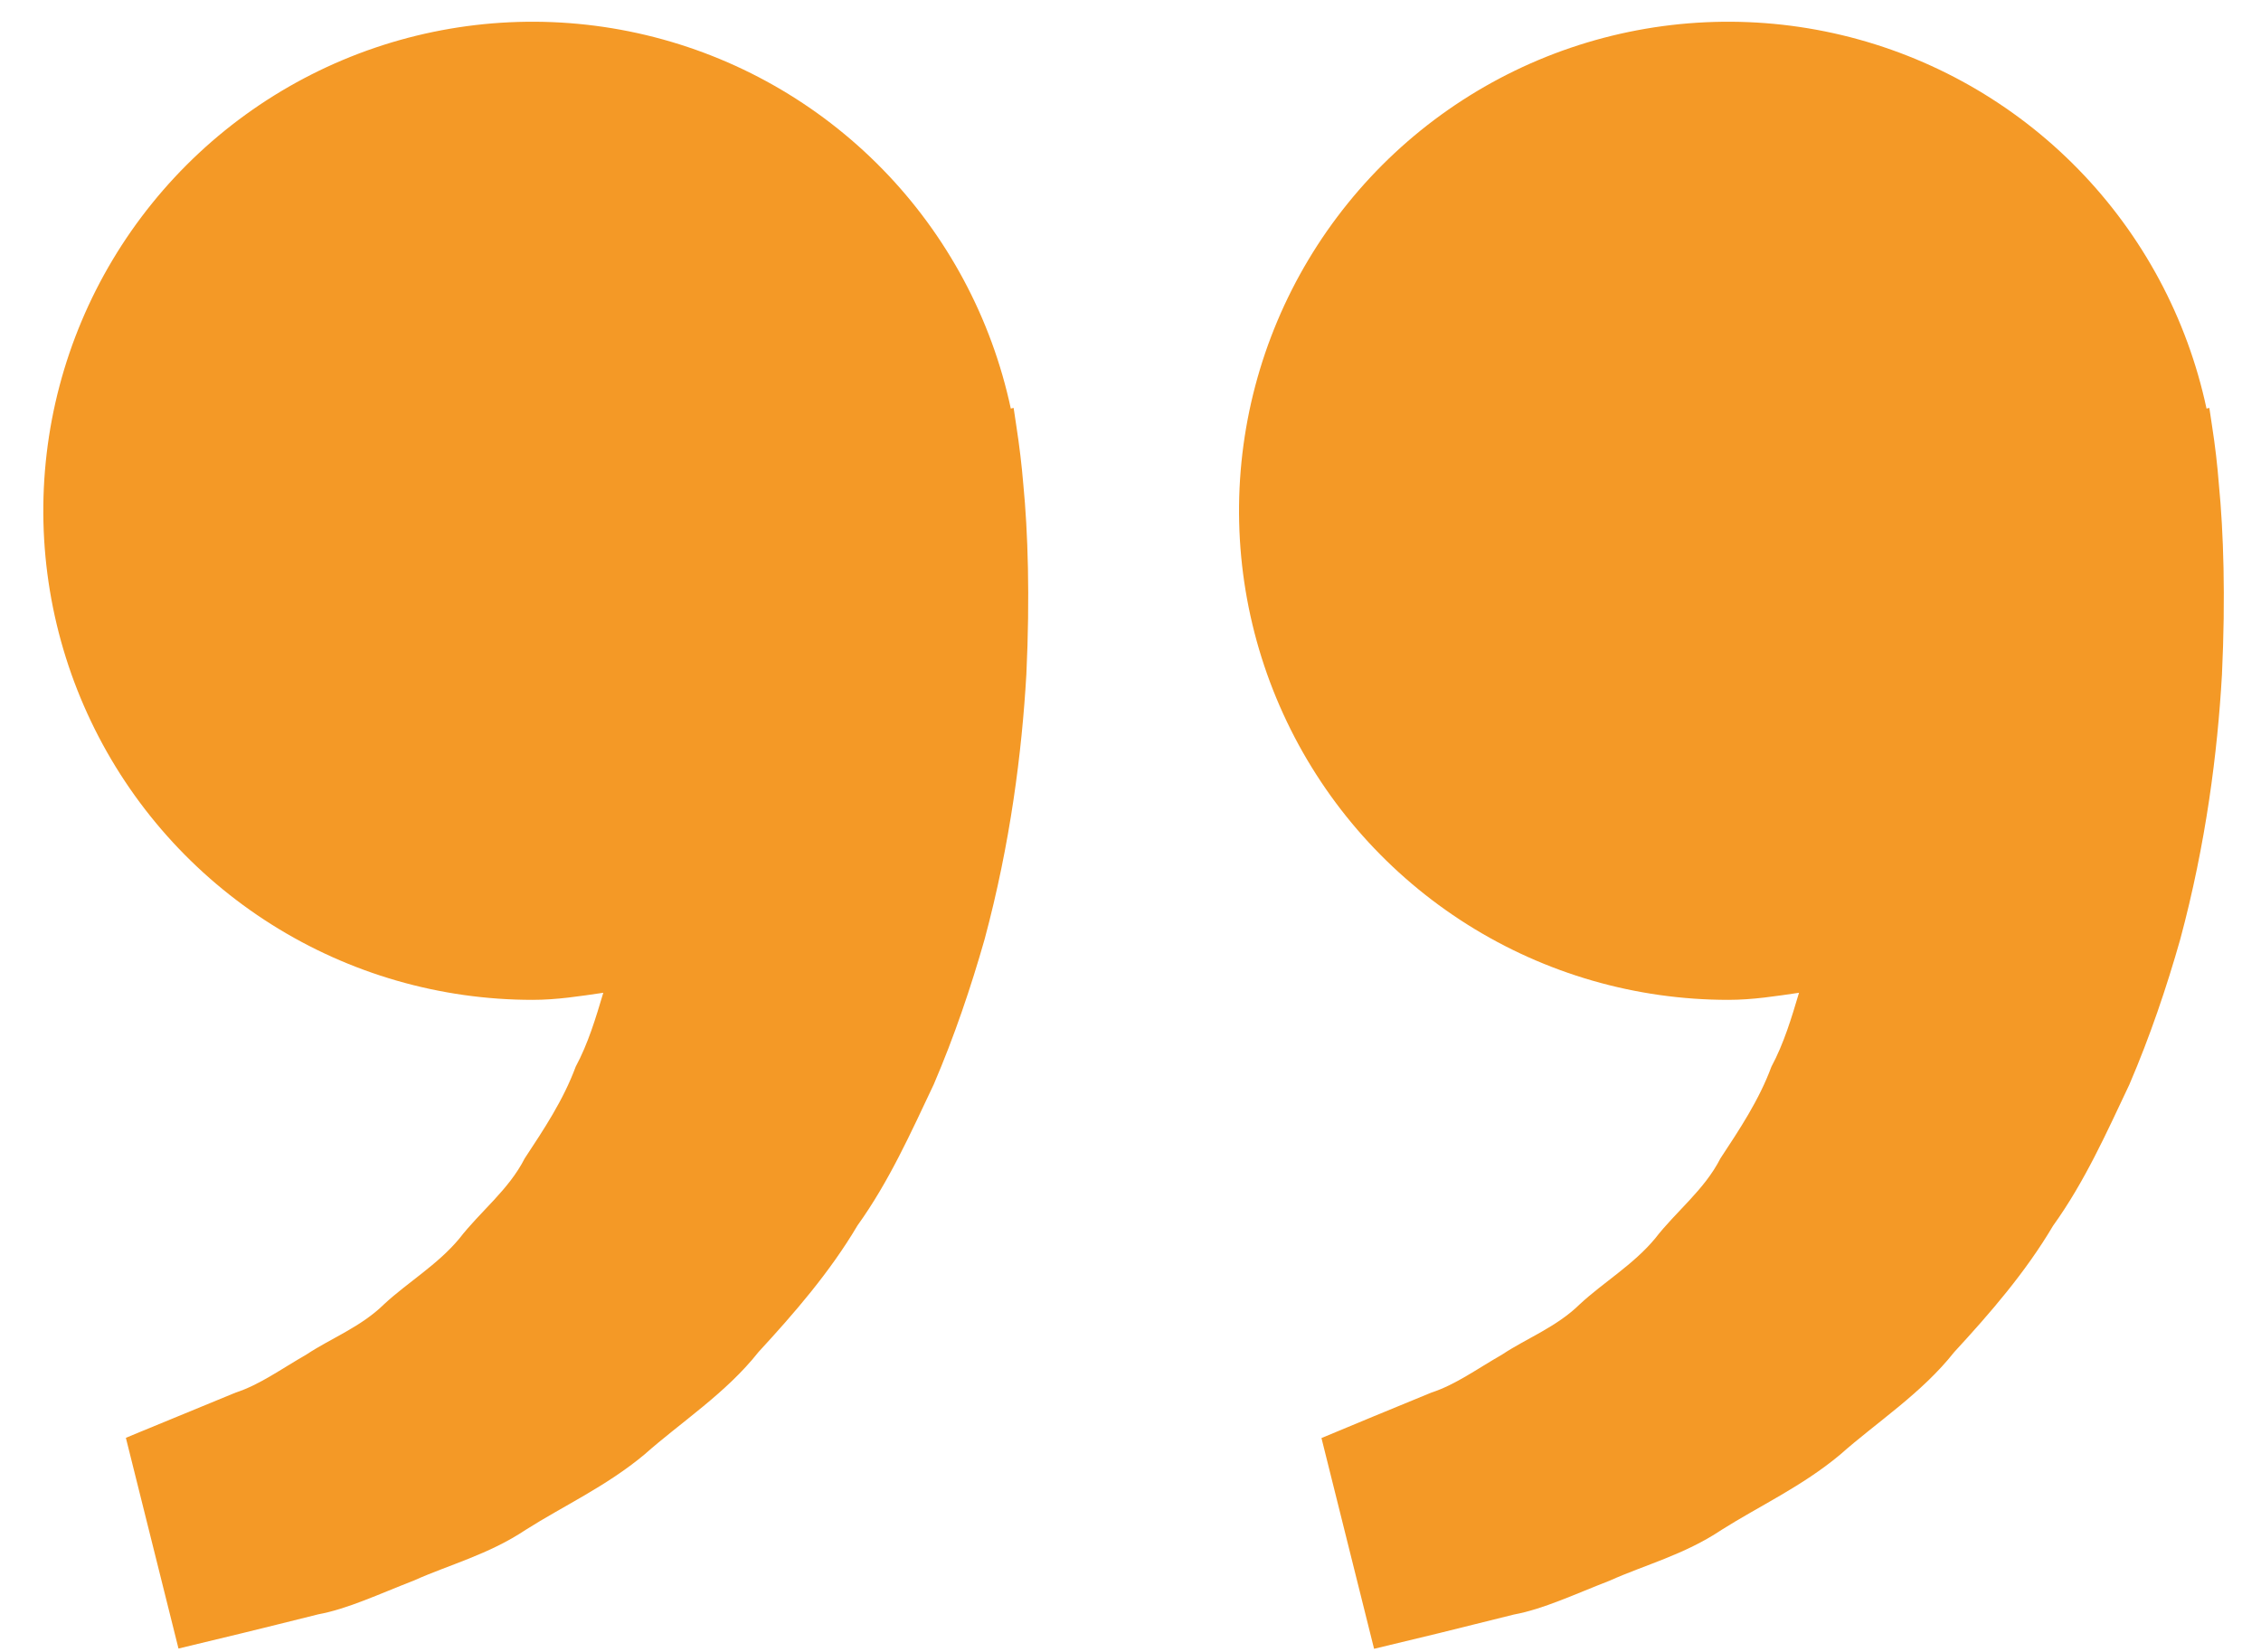 <svg width="52" height="38" viewBox="0 0 52 38" fill="none" xmlns="http://www.w3.org/2000/svg">
<path d="M50.875 9.803L50.812 9.383L50.747 9.398C50.303 7.32 49.28 5.411 47.796 3.891C46.312 2.371 44.428 1.302 42.361 0.808C40.295 0.314 38.131 0.416 36.12 1.1C34.109 1.785 32.333 3.025 30.998 4.677C29.662 6.329 28.822 8.325 28.573 10.435C28.325 12.545 28.679 14.682 29.595 16.599C30.51 18.516 31.95 20.134 33.747 21.267C35.544 22.4 37.626 23.001 39.75 23C40.307 23 40.842 22.915 41.375 22.837C41.202 23.418 41.025 24.008 40.74 24.538C40.455 25.308 40.01 25.975 39.567 26.648C39.197 27.375 38.545 27.867 38.065 28.49C37.562 29.095 36.877 29.497 36.335 30C35.802 30.525 35.105 30.788 34.55 31.157C33.97 31.49 33.465 31.858 32.925 32.032L31.577 32.587L30.392 33.08L31.602 37.928L33.095 37.568C33.572 37.447 34.155 37.307 34.817 37.14C35.495 37.015 36.217 36.672 37.022 36.36C37.815 36.002 38.737 35.765 39.592 35.193C40.452 34.648 41.445 34.193 42.32 33.462C43.167 32.71 44.19 32.057 44.945 31.102C45.77 30.207 46.585 29.267 47.217 28.198C47.95 27.177 48.447 26.058 48.972 24.95C49.447 23.843 49.83 22.71 50.142 21.61C50.735 19.405 51 17.31 51.102 15.518C51.187 13.723 51.137 12.23 51.032 11.15C50.997 10.699 50.945 10.249 50.875 9.803ZM23.375 9.803L23.312 9.383L23.247 9.398C22.803 7.32 21.78 5.411 20.296 3.891C18.812 2.371 16.928 1.302 14.861 0.808C12.795 0.314 10.631 0.416 8.62 1.1C6.609 1.785 4.833 3.025 3.498 4.677C2.162 6.329 1.321 8.325 1.073 10.435C0.825 12.545 1.179 14.682 2.095 16.599C3.01 18.516 4.45 20.134 6.247 21.267C8.044 22.4 10.126 23.001 12.25 23C12.807 23 13.342 22.915 13.875 22.837C13.702 23.418 13.525 24.008 13.24 24.538C12.955 25.308 12.51 25.975 12.067 26.648C11.697 27.375 11.045 27.867 10.565 28.49C10.062 29.095 9.377 29.497 8.835 30C8.302 30.525 7.605 30.788 7.05 31.157C6.47 31.49 5.965 31.858 5.425 32.032L4.077 32.587C3.325 32.895 2.895 33.075 2.895 33.075L4.105 37.922L5.597 37.562C6.075 37.443 6.657 37.303 7.32 37.135C7.997 37.01 8.72 36.667 9.525 36.355C10.317 35.998 11.24 35.76 12.095 35.188C12.955 34.642 13.947 34.188 14.822 33.458C15.67 32.705 16.692 32.053 17.447 31.098C18.272 30.203 19.087 29.262 19.72 28.192C20.452 27.172 20.95 26.052 21.475 24.945C21.95 23.837 22.332 22.705 22.645 21.605C23.237 19.4 23.502 17.305 23.605 15.512C23.69 13.717 23.64 12.225 23.535 11.145C23.498 10.696 23.444 10.248 23.375 9.803Z" fill="#F49926"/>
</svg>
